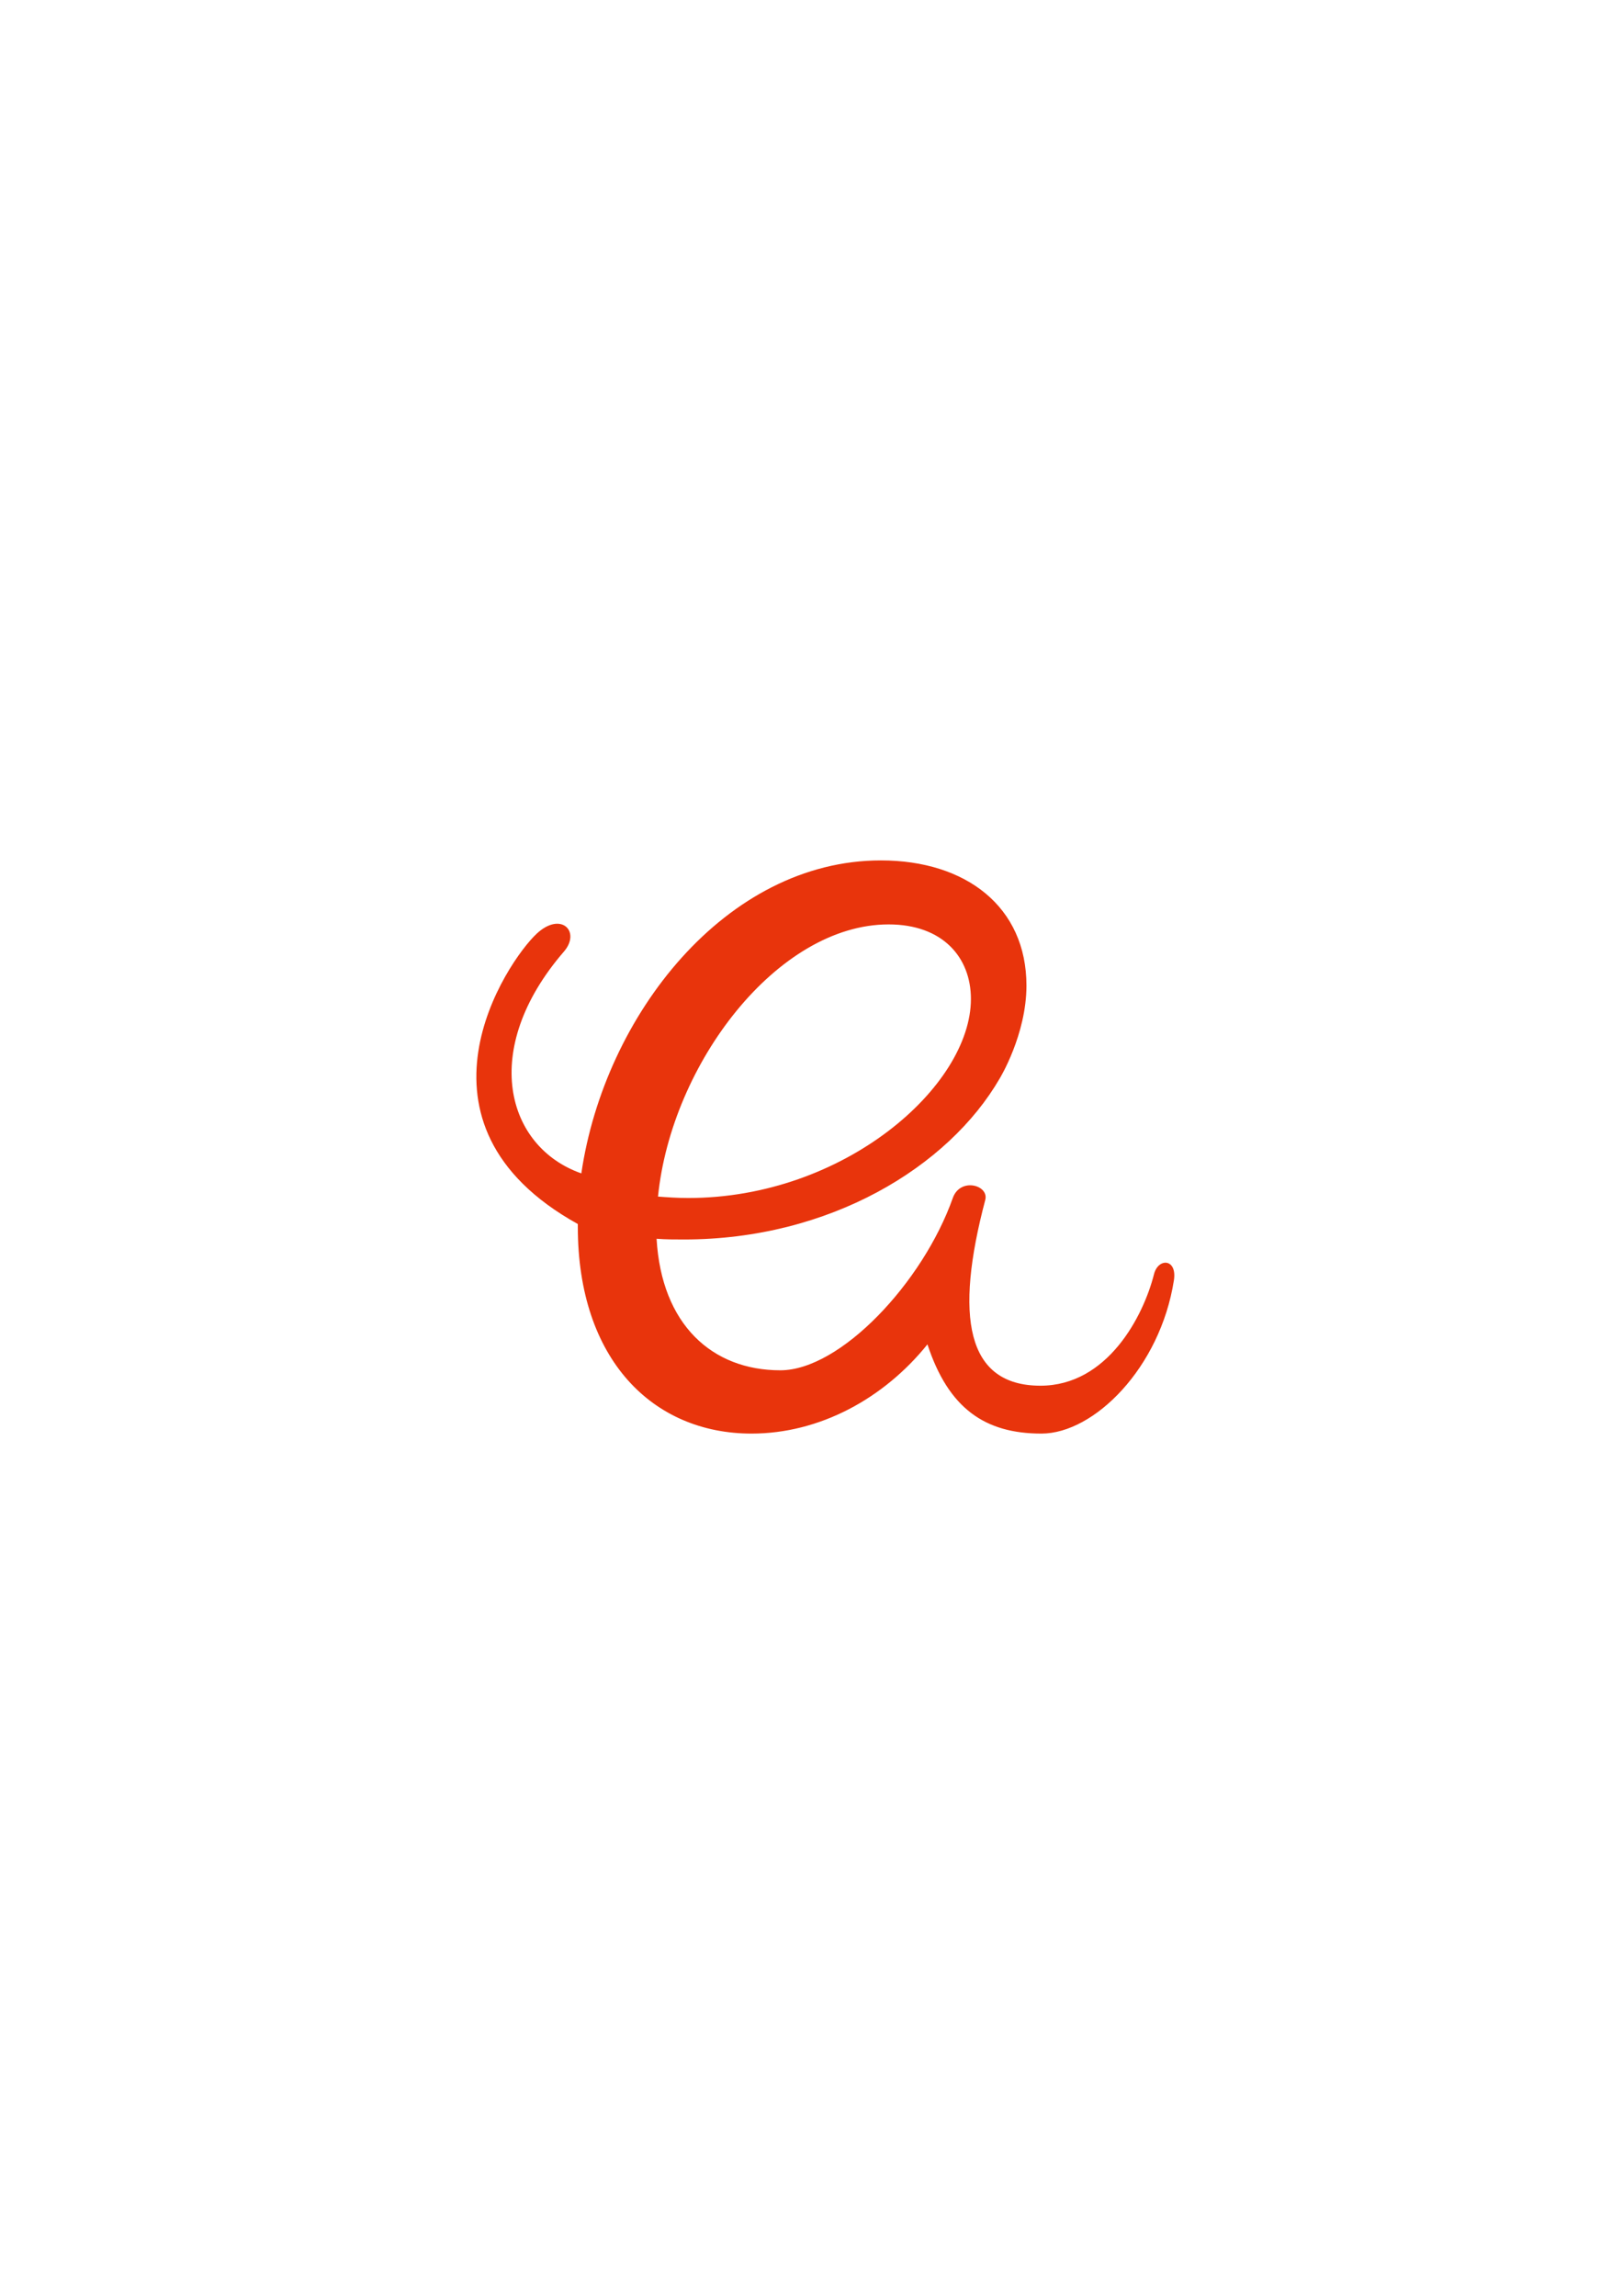 <?xml version="1.0" encoding="UTF-8"?>
<svg id="_レイヤー_1" data-name="レイヤー_1" xmlns="http://www.w3.org/2000/svg" version="1.1" viewBox="0 0 595.28 841.89">
  <!-- Generator: Adobe Illustrator 29.7.1, SVG Export Plug-In . SVG Version: 2.1.1 Build 8)  -->
  <defs>
    <style>
      .st0 {
        display: none;
      }

      .st0, .st1 {
        fill: #e8340c;
      }
    </style>
  </defs>
  <path class="st1" d="M381.62,508.15c-27.34,0-31.51-25.51-20.25-68.12,1.45-5.47-9.19-8.37-11.9-.72-11,31.06-41.28,63.19-63.26,63.19-25.02,0-43.58-16.76-45.39-48.23,3.35.26,6.7.26,10.06.26,53.39,0,96.97-26.56,115.8-59.06,0,0,9.8-16.05,9.8-34.04,0-28.89-22.18-45.91-53.39-45.91-56.74,0-101.36,56.74-109.87,114.77-27.57-9.67-37.42-45.42-6.4-81.32,6.35-7.35-1.04-14.91-9.97-6.58-10.99,10.25-51.18,69.73,15.08,106.47v1.03c0,48.74,27.6,75.82,63.7,75.82,25.02,0,48.55-12.86,64.54-32.72,7.73,23.56,21.16,32.72,41.79,32.72,19.39,0,43.59-24.22,48.6-56.19,1.26-8.06-5.77-8.33-7.3-2.26-3.88,15.36-17.03,40.89-41.66,40.89ZM325.93,338.99c19.86,0,30.18,12.12,30.18,27.34,0,31.98-46.42,72.99-103.68,72.99-3.87,0-7.74-.26-11.09-.52,4.9-48.74,43.84-99.81,84.59-99.81Z"/>
  <circle class="st0" cx="220.72" cy="324.78" r="9.27"/>
</svg>